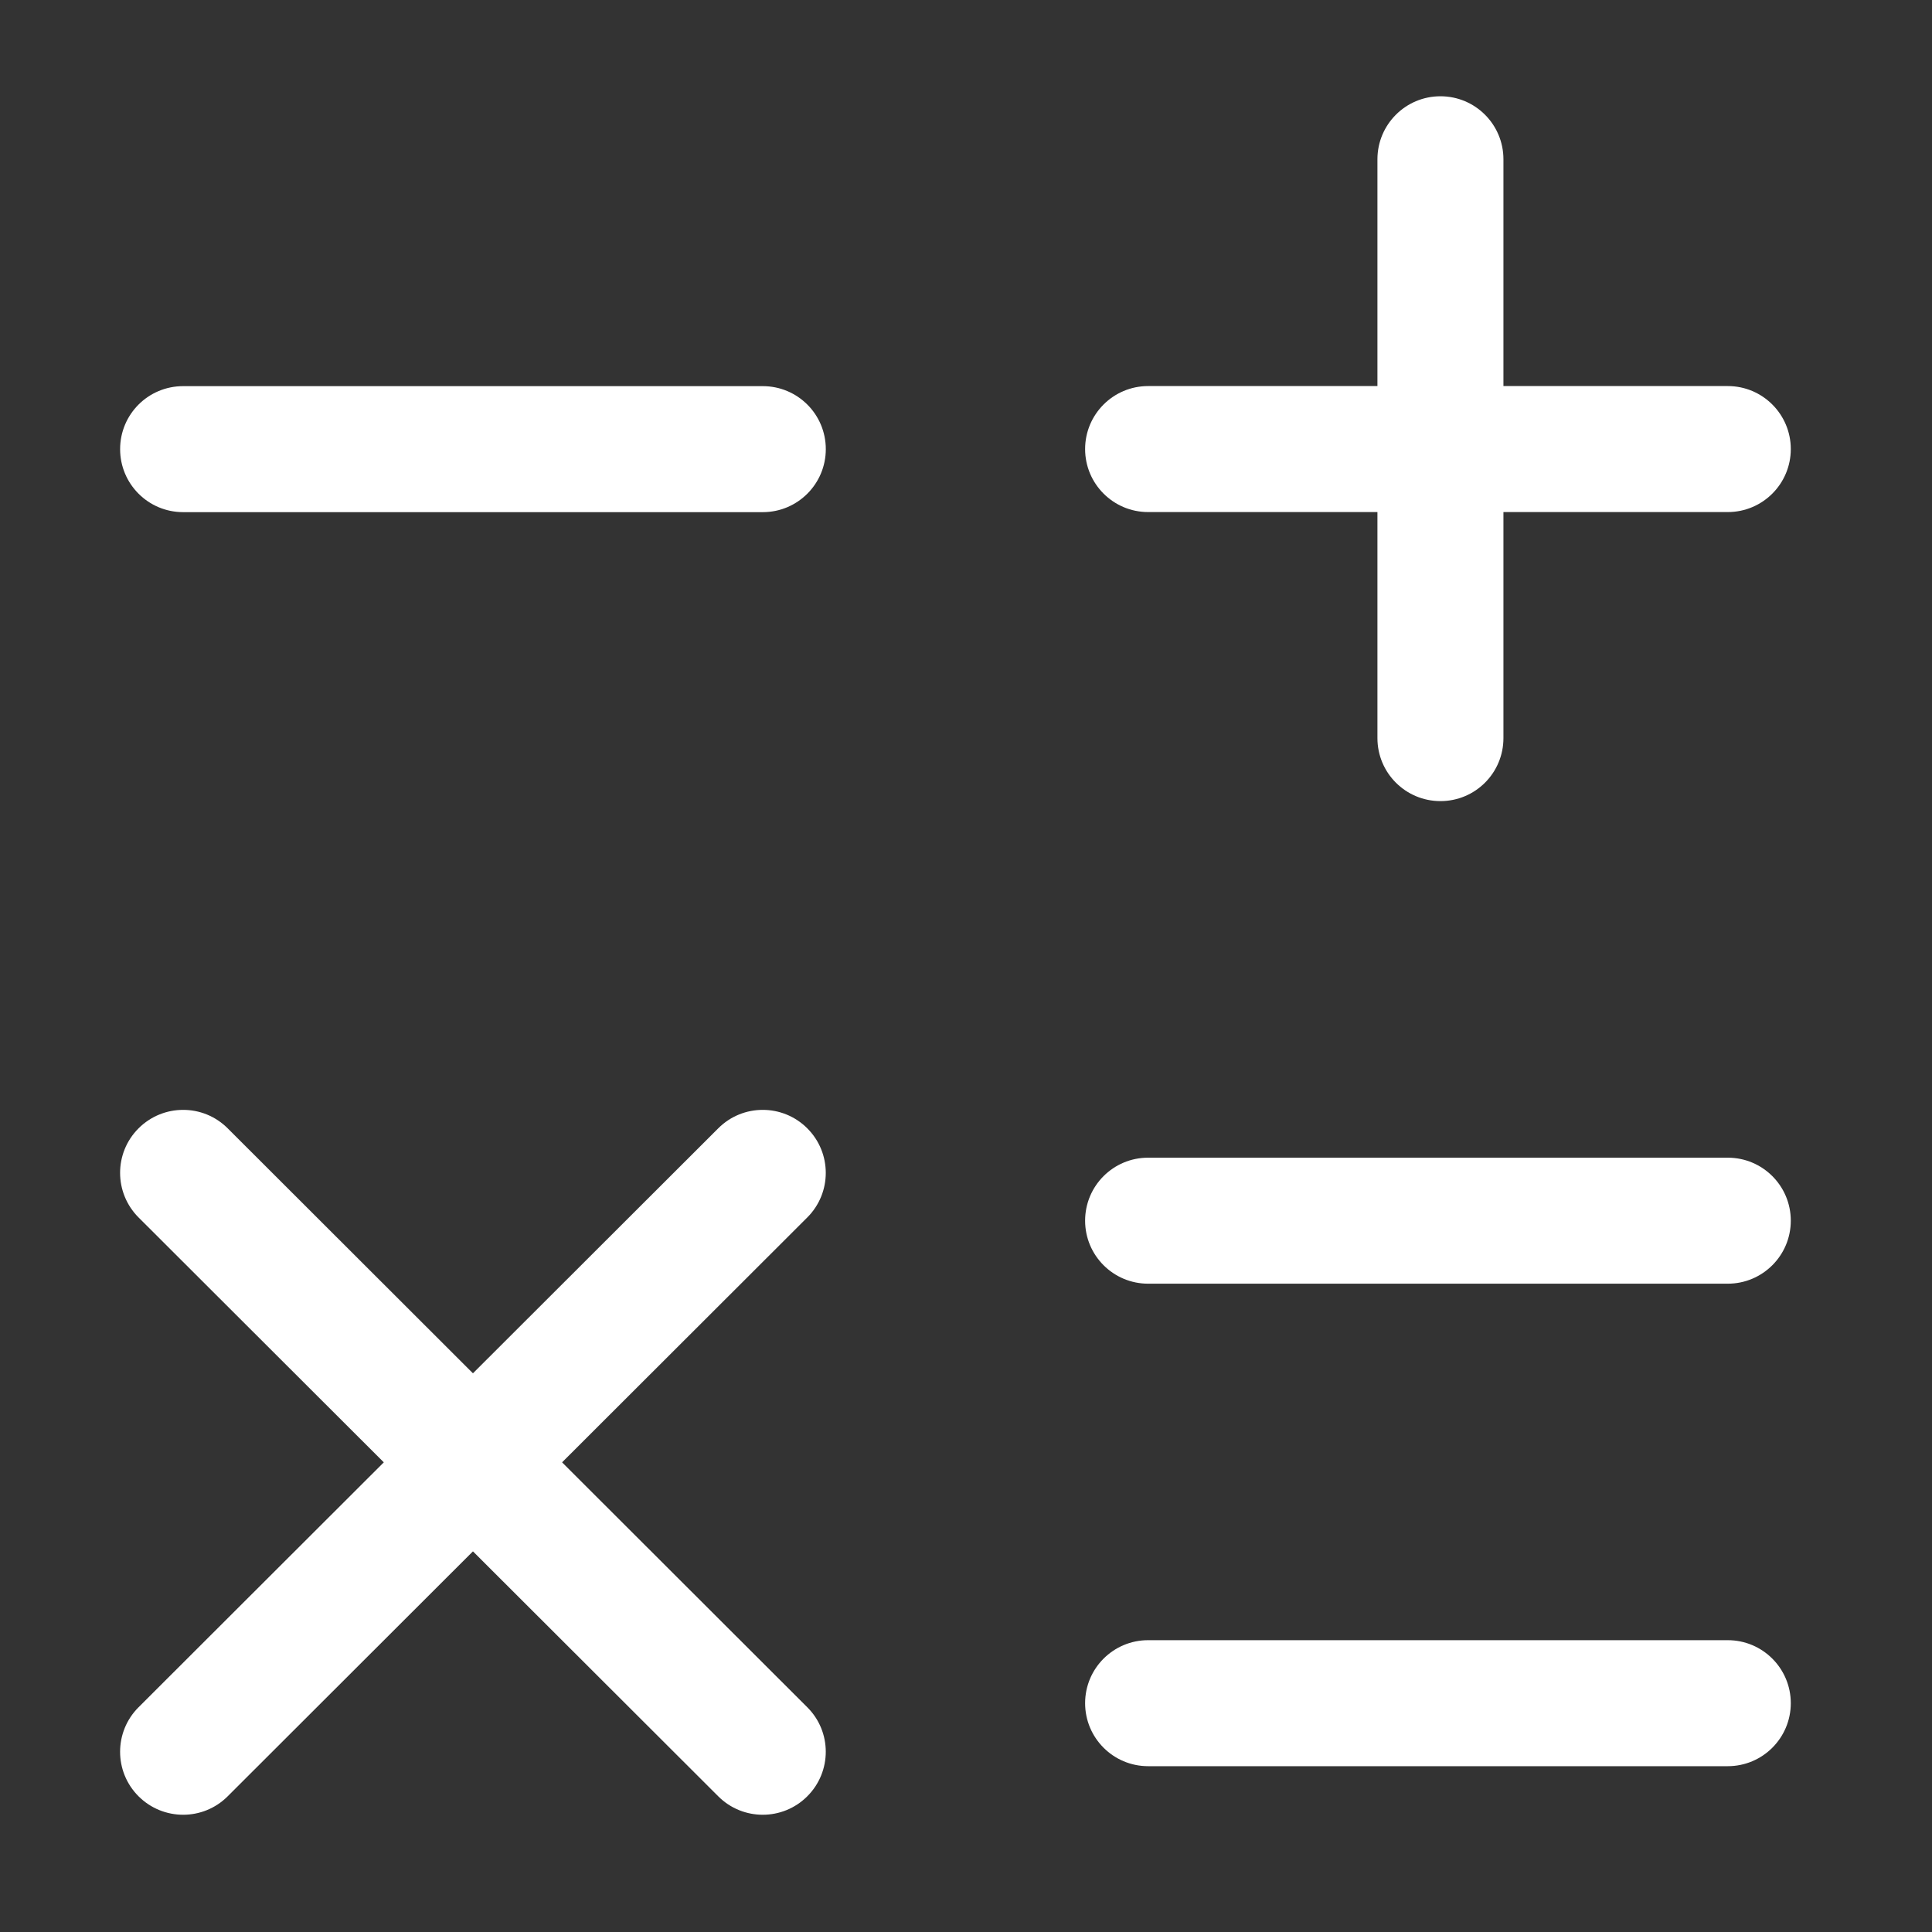 <svg width="23" height="23" viewBox="0 0 23 23" fill="none" xmlns="http://www.w3.org/2000/svg">
<rect x="0" y="0" width="23" height="23" fill="#333333" stroke="none"/>
<path fill-rule="evenodd" clip-rule="evenodd" d="M12.918 5.346C12.918 4.932 13.254 4.596 13.668 4.596H20.569C20.983 4.596 21.319 4.932 21.319 5.346C21.319 5.76 20.983 6.096 20.569 6.096H13.668C13.254 6.096 12.918 5.76 12.918 5.346Z" fill="white"/>
<path fill-rule="evenodd" clip-rule="evenodd" d="M1.43 5.347C1.43 4.932 1.765 4.597 2.18 4.597H9.081C9.495 4.597 9.831 4.932 9.831 5.347C9.831 5.761 9.495 6.097 9.081 6.097H2.18C1.765 6.097 1.43 5.761 1.43 5.347Z" fill="white"/>
<path fill-rule="evenodd" clip-rule="evenodd" d="M12.918 14.532C12.918 14.117 13.254 13.782 13.668 13.782H20.569C20.983 13.782 21.319 14.117 21.319 14.532C21.319 14.946 20.983 15.282 20.569 15.282H13.668C13.254 15.282 12.918 14.946 12.918 14.532Z" fill="white"/>
<path fill-rule="evenodd" clip-rule="evenodd" d="M12.918 20.276C12.918 19.862 13.254 19.526 13.668 19.526H20.569C20.983 19.526 21.319 19.862 21.319 20.276C21.319 20.69 20.983 21.026 20.569 21.026H13.668C13.254 21.026 12.918 20.69 12.918 20.276Z" fill="white"/>
<path fill-rule="evenodd" clip-rule="evenodd" d="M17.148 1.146C17.563 1.146 17.898 1.482 17.898 1.896V8.787C17.898 9.202 17.563 9.537 17.148 9.537C16.734 9.537 16.398 9.202 16.398 8.787V1.896C16.398 1.482 16.734 1.146 17.148 1.146Z" fill="white"/>
<path fill-rule="evenodd" clip-rule="evenodd" d="M9.611 13.433C9.904 13.726 9.904 14.201 9.61 14.494L2.71 21.385C2.417 21.678 1.942 21.677 1.649 21.384C1.356 21.091 1.357 20.616 1.65 20.324L8.551 13.432C8.844 13.139 9.319 13.14 9.611 13.433Z" fill="white"/>
<path fill-rule="evenodd" clip-rule="evenodd" d="M1.649 13.433C1.942 13.14 2.417 13.139 2.71 13.432L9.61 20.324C9.904 20.616 9.904 21.091 9.611 21.384C9.319 21.677 8.844 21.678 8.551 21.385L1.65 14.494C1.357 14.201 1.356 13.726 1.649 13.433Z" fill="white"/>
</svg>

